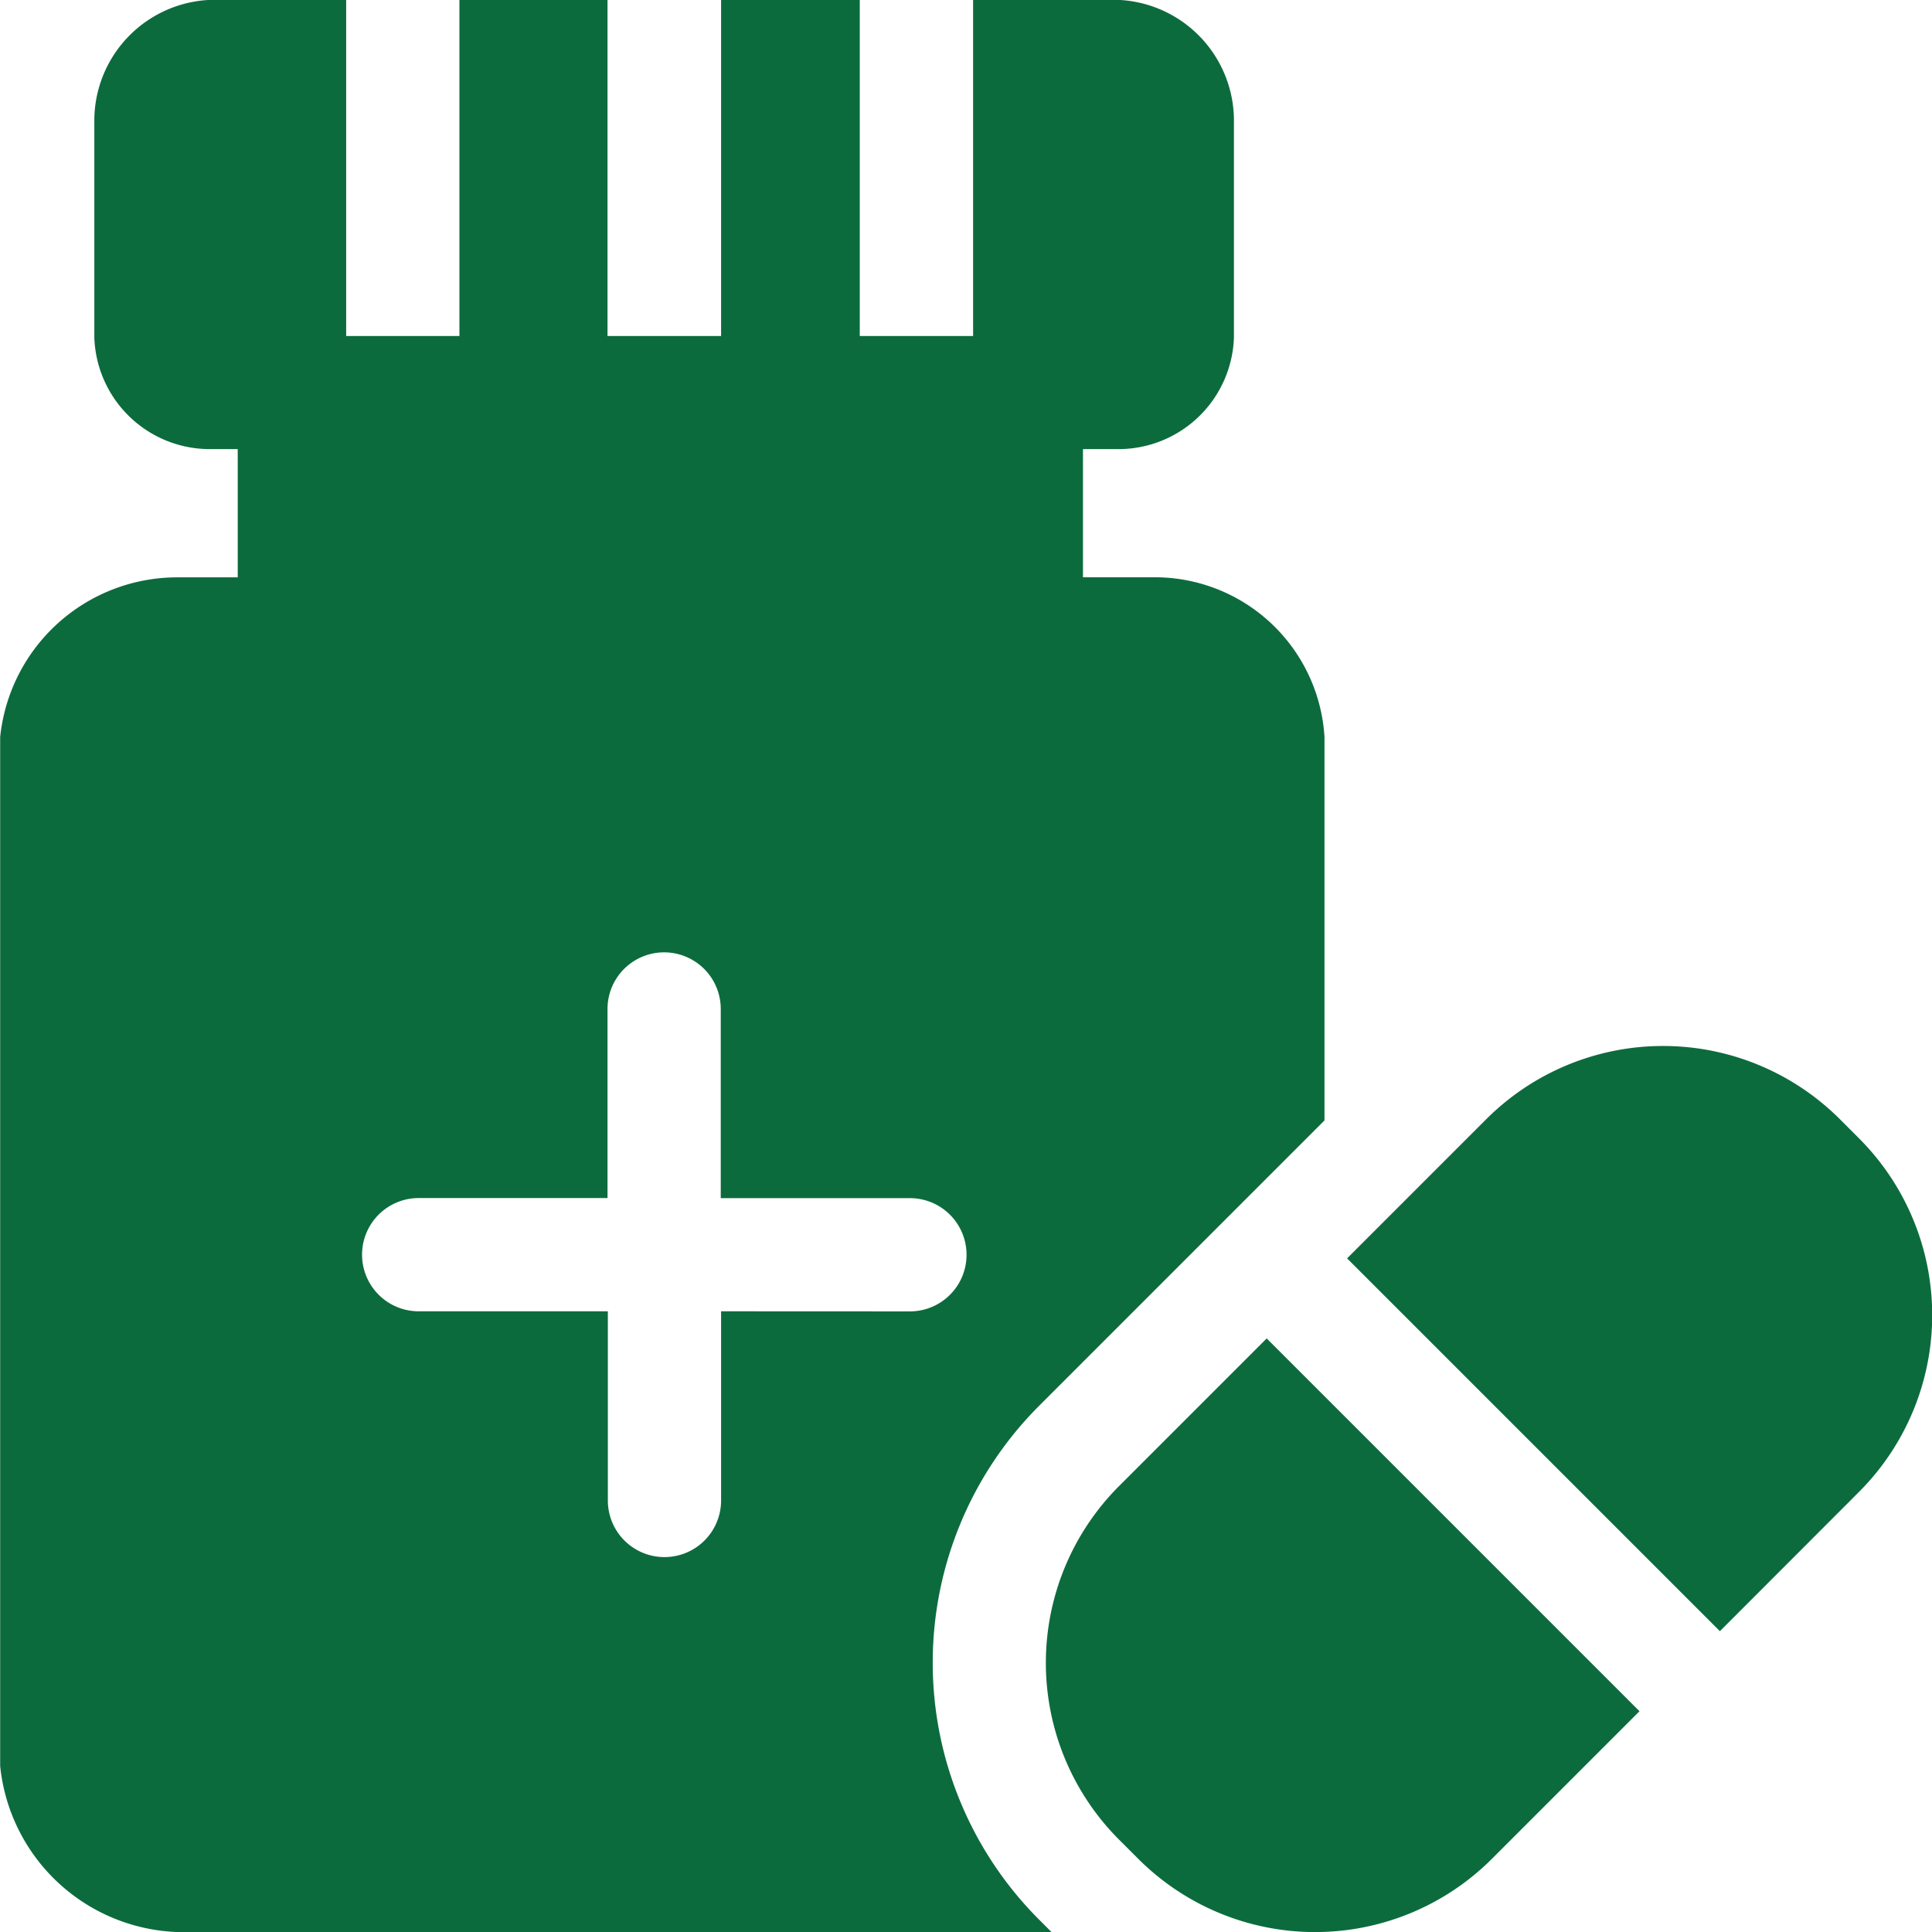 <svg xmlns="http://www.w3.org/2000/svg" width="22.999" height="23" viewBox="0 0 22.999 23">
  <g id="pills" transform="translate(-0.016)">
    <path id="Path_803" data-name="Path 803" d="M12.383,16.738l3.4-3.4V8.772a2.024,2.024,0,0,0-2.039-1.9h-.836V5.346h.444A1.375,1.375,0,0,0,14.705,4.02V1.412A1.44,1.44,0,0,0,13.353,0H11.6V4H10.251V0H8.6V4H7.248V0H5.485V4H4.137V0H2.492A1.44,1.44,0,0,0,1.139,1.412V4.02A1.375,1.375,0,0,0,2.492,5.346h.354V6.873h-.7a2.119,2.119,0,0,0-2.128,1.9V21.023A2.2,2.2,0,0,0,2.144,23H12.534l-.15-.15A4.326,4.326,0,0,1,12.383,16.738ZM8.6,15.61v2.252a.674.674,0,1,1-1.348,0V15.61H5a.674.674,0,0,1,0-1.348H7.248V12.011a.674.674,0,1,1,1.348,0v2.252h2.252a.674.674,0,0,1,0,1.348Z" fill="#0c6b3d"/>
    <path id="Path_804" data-name="Path 804" d="M363,278.267l-.232-.232a2.977,2.977,0,0,0-4.205,0l-1.659,1.659,4.438,4.438L363,282.472A2.977,2.977,0,0,0,363,278.267Z" transform="translate(-340.852 -264.714)" fill="#0c6b3d"/>
    <path id="Path_805" data-name="Path 805" d="M278.047,356.43a2.977,2.977,0,0,0,0,4.206l.232.232a2.977,2.977,0,0,0,4.206,0l1.759-1.759-4.438-4.438Z" transform="translate(-264.711 -338.738)" fill="#0c6b3d"/>
  </g>
</svg>
